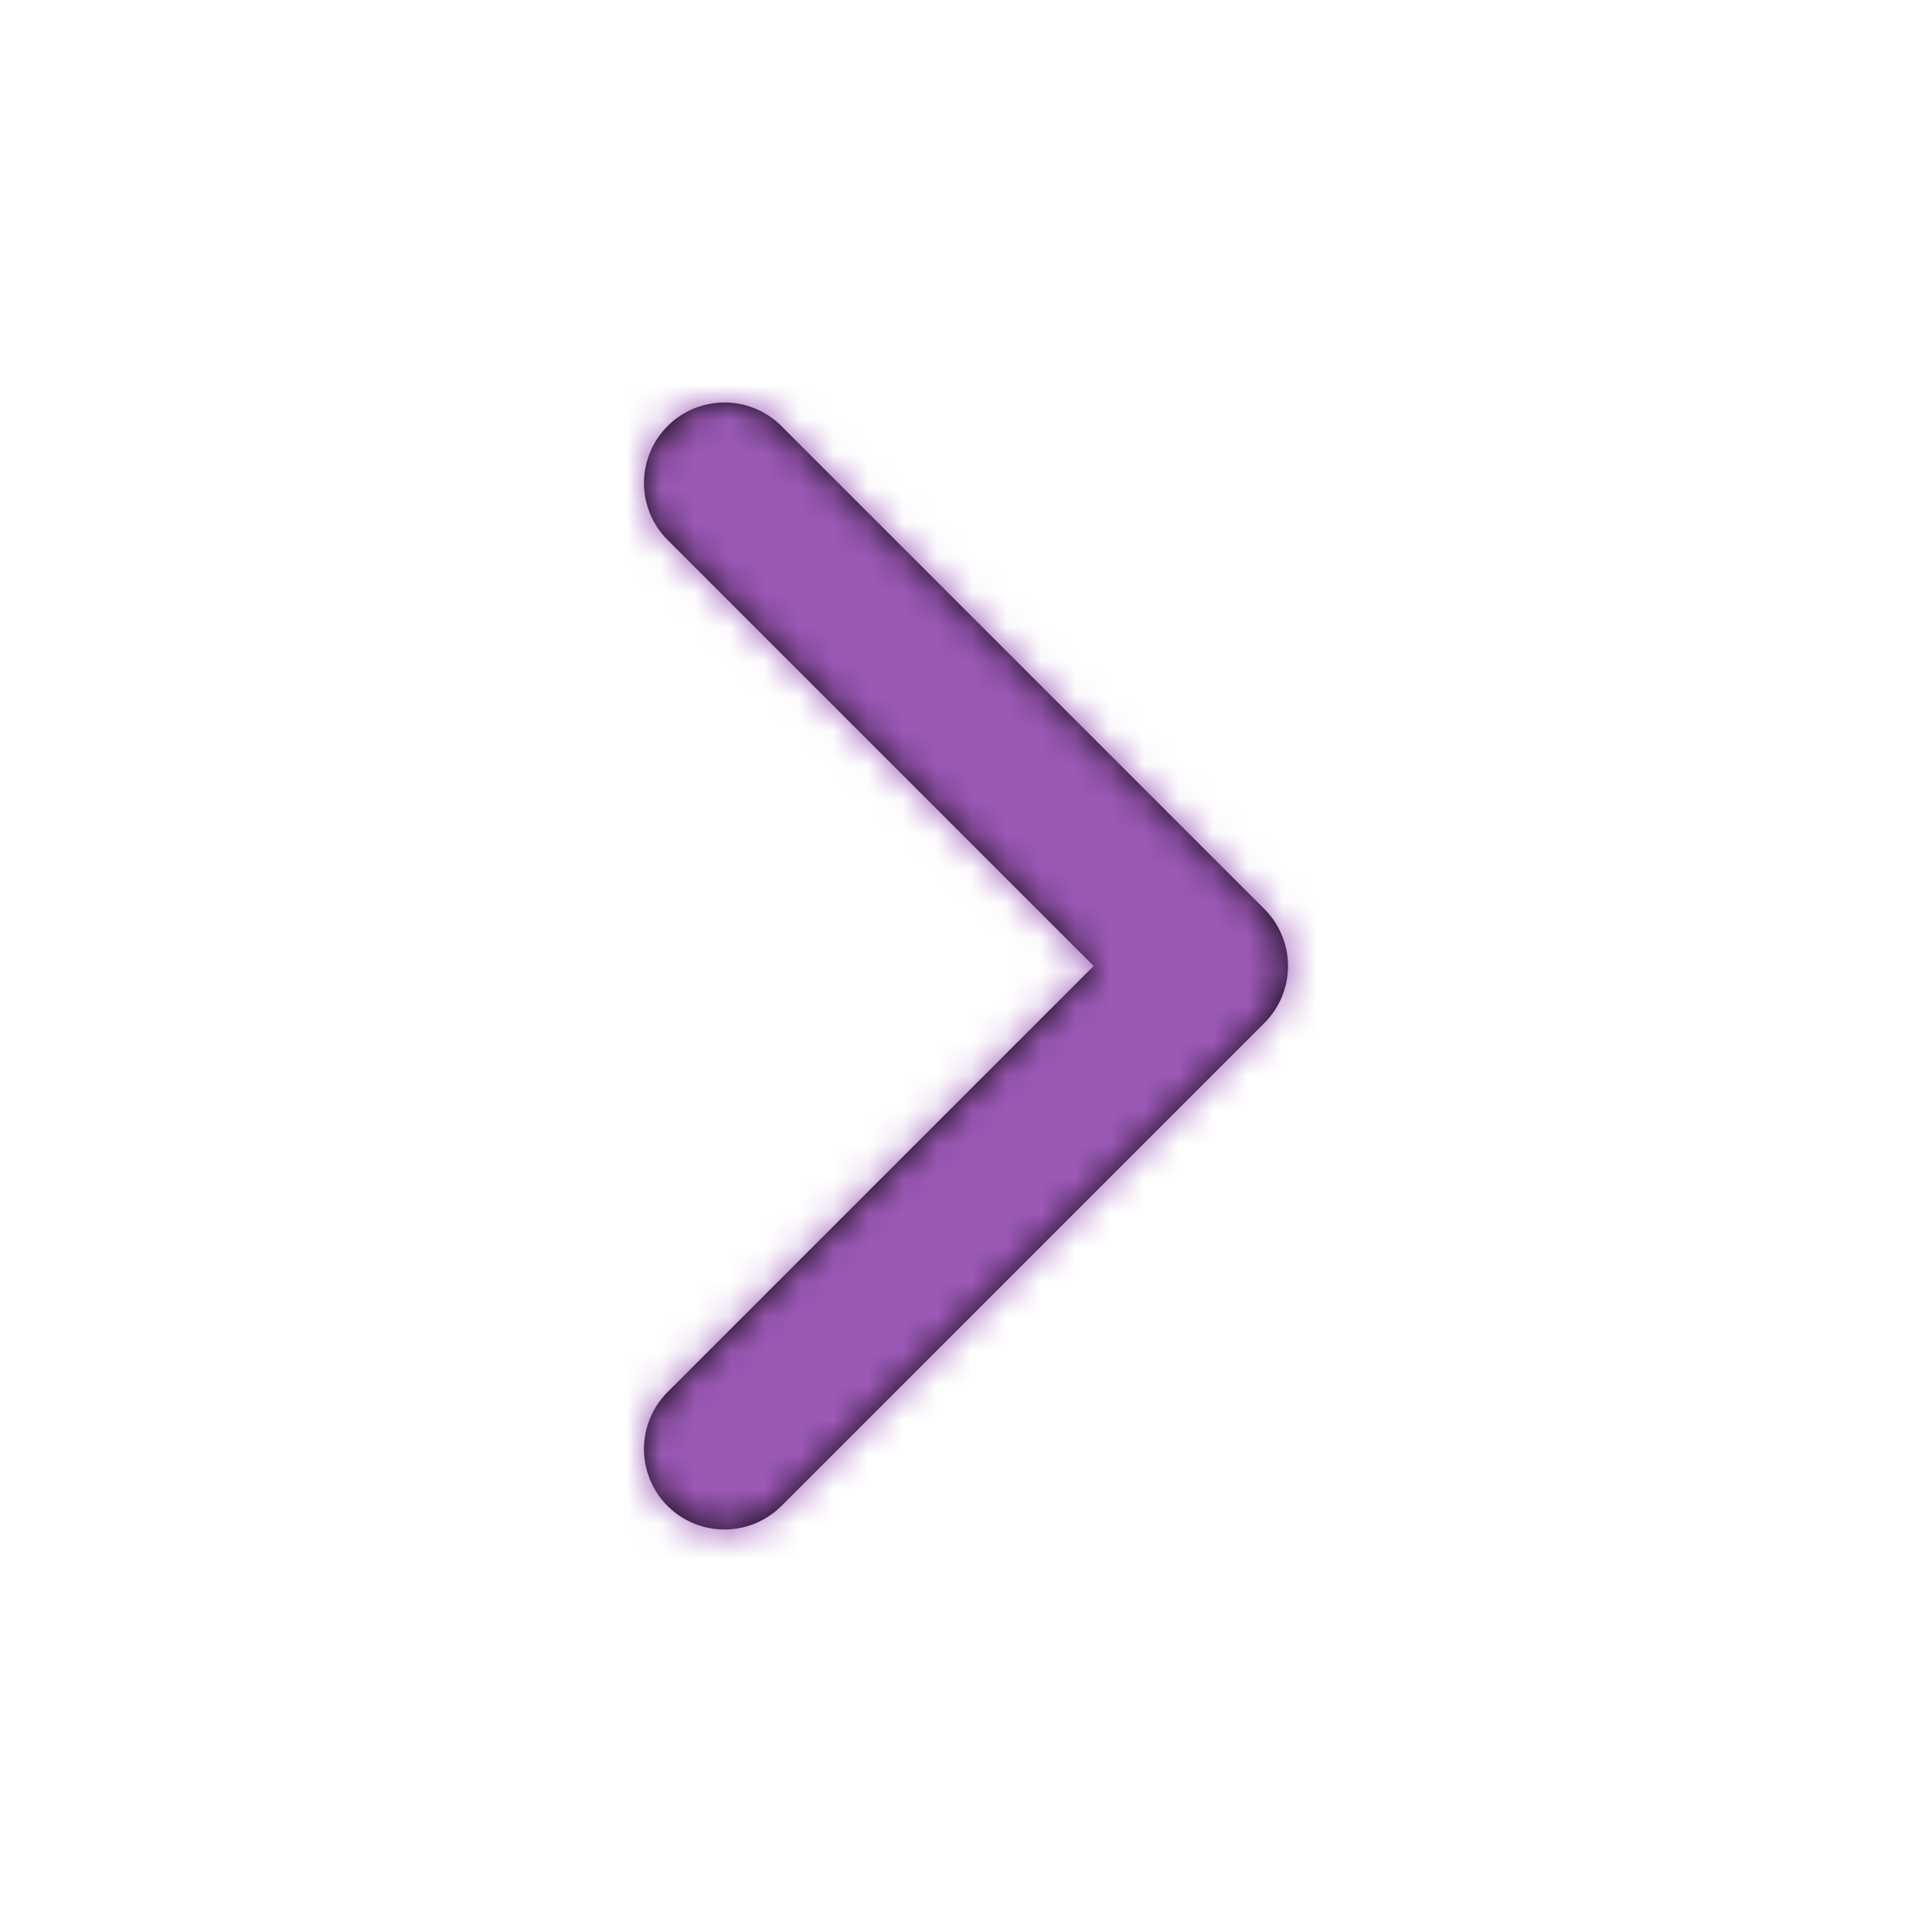 <svg width="56" height="56" xmlns="http://www.w3.org/2000/svg" xmlns:xlink="http://www.w3.org/1999/xlink"><defs><path d="M13.034 16.333L.684 28.683a2.333 2.333 0 0 0 3.3 3.3l14-14a2.333 2.333 0 0 0 0-3.3l-14-14a2.333 2.333 0 0 0-3.3 3.3l12.35 12.35z" id="a"/></defs><g fill="none" fill-rule="evenodd"><path d="M0 0h56v56H0z"/><path d="M31.7 28L19.35 40.35a2.333 2.333 0 0 0 3.3 3.3l14-14a2.333 2.333 0 0 0 0-3.3l-14-14a2.333 2.333 0 0 0-3.3 3.3L31.7 28z" fill="#000"/><g transform="translate(18.667 11.667)"><mask id="b" fill="#fff"><use xlink:href="#a"/></mask><g mask="url(#b)" fill="#9B59B6"><path d="M-18.667-11.667h56v56h-56z"/></g></g></g></svg>